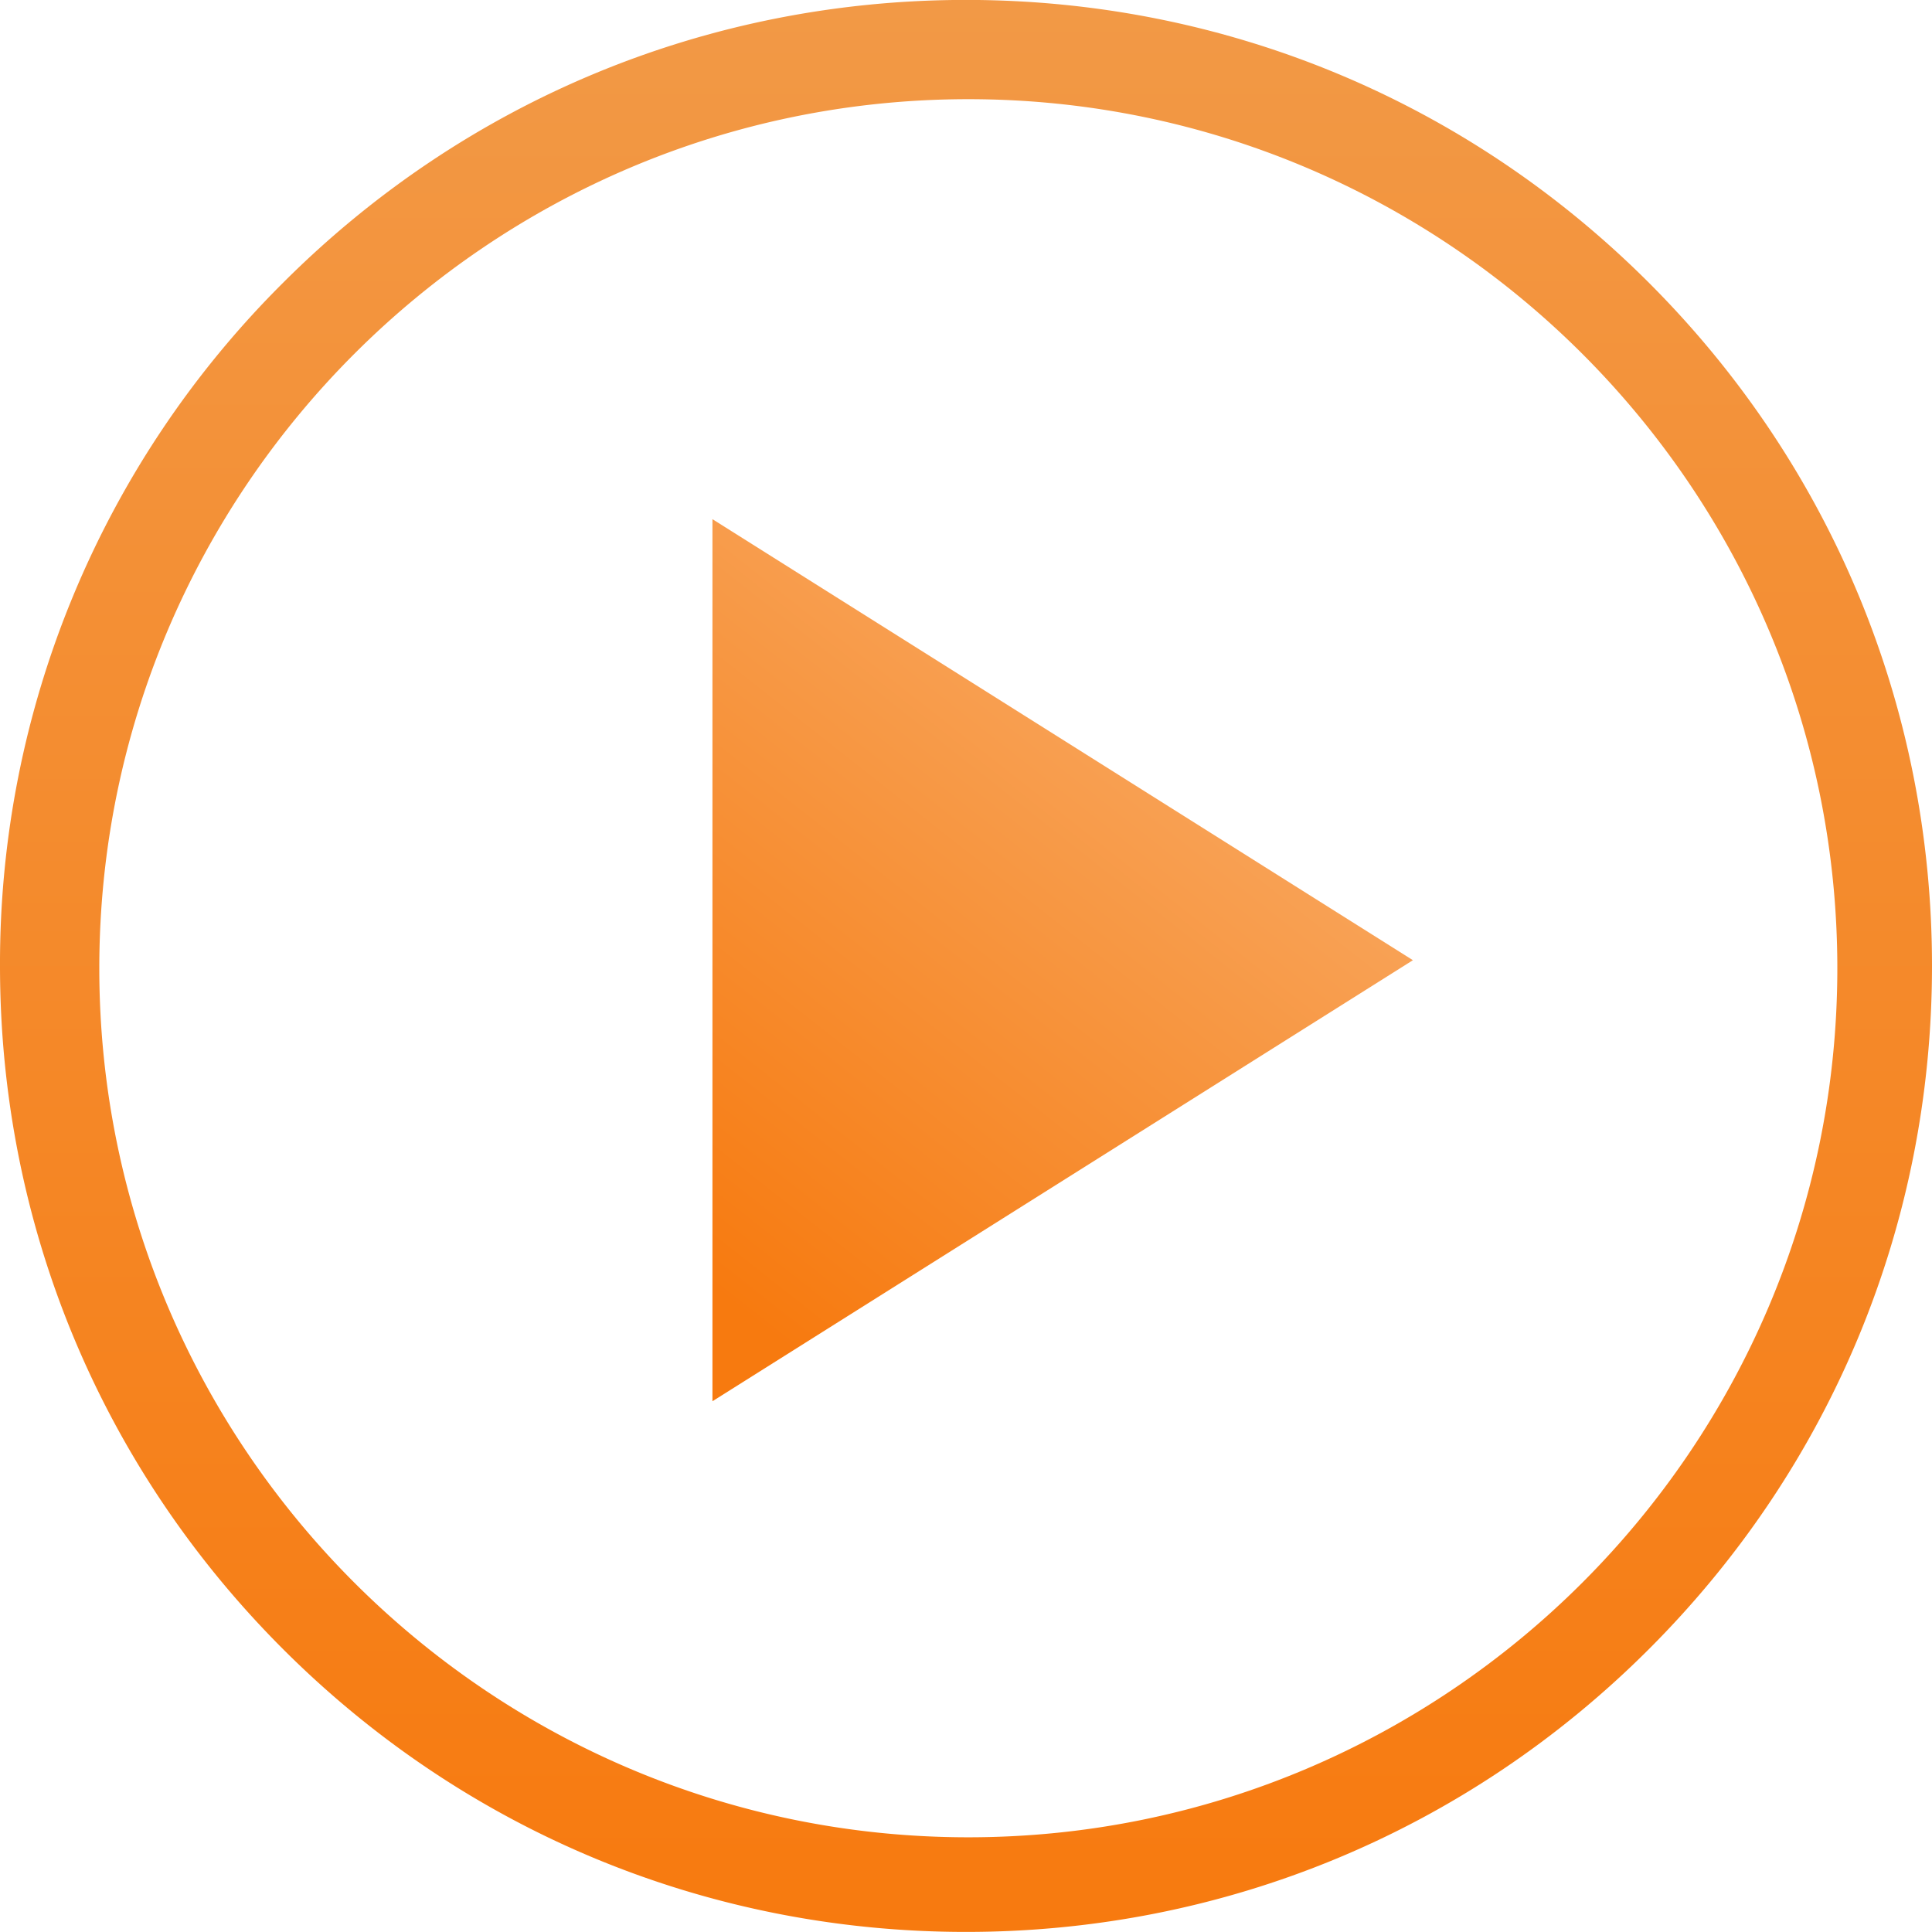 <svg xmlns="http://www.w3.org/2000/svg" width="50" height="50" viewBox="0 0 50 50"><defs><linearGradient id="npfqa" x1="25" x2="25" y1="0" y2="50" gradientUnits="userSpaceOnUse"><stop offset="0" stop-color="#f29946"/><stop offset="1" stop-color="#f77a0f"/></linearGradient><linearGradient id="npfqb" x1="9.82" x2="33.47" y1="18.51" y2="37.13" gradientUnits="userSpaceOnUse"><stop offset="0" stop-color="#f8bc84"/><stop offset="1" stop-color="#f77a0f"/></linearGradient></defs><g><g><g><g><path fill="url(#npfqa)" d="M47.55 25.058c0 12.402-10.089 22.491-22.49 22.491-12.4 0-22.49-10.09-22.49-22.49 0-12.402 10.09-22.492 22.49-22.492 12.401 0 22.49 10.09 22.49 22.491zm-4.873 17.618C47.4 37.954 50 31.676 50 24.998c0-6.677-2.6-12.955-7.323-17.677C37.955 2.599 31.677-.002 25-.002c-6.677 0-12.955 2.6-17.677 7.323A24.837 24.837 0 0 0 0 24.998c0 6.678 2.6 12.956 7.322 17.678 4.722 4.722 11 7.322 17.677 7.322 6.678 0 12.956-2.6 17.678-7.322z"/></g></g><g><g transform="rotate(90 27.5 25)"><path fill="url(#npfqb)" d="M27.35 15.934l11.414 18.128H15.936z"/></g></g></g></g></svg>